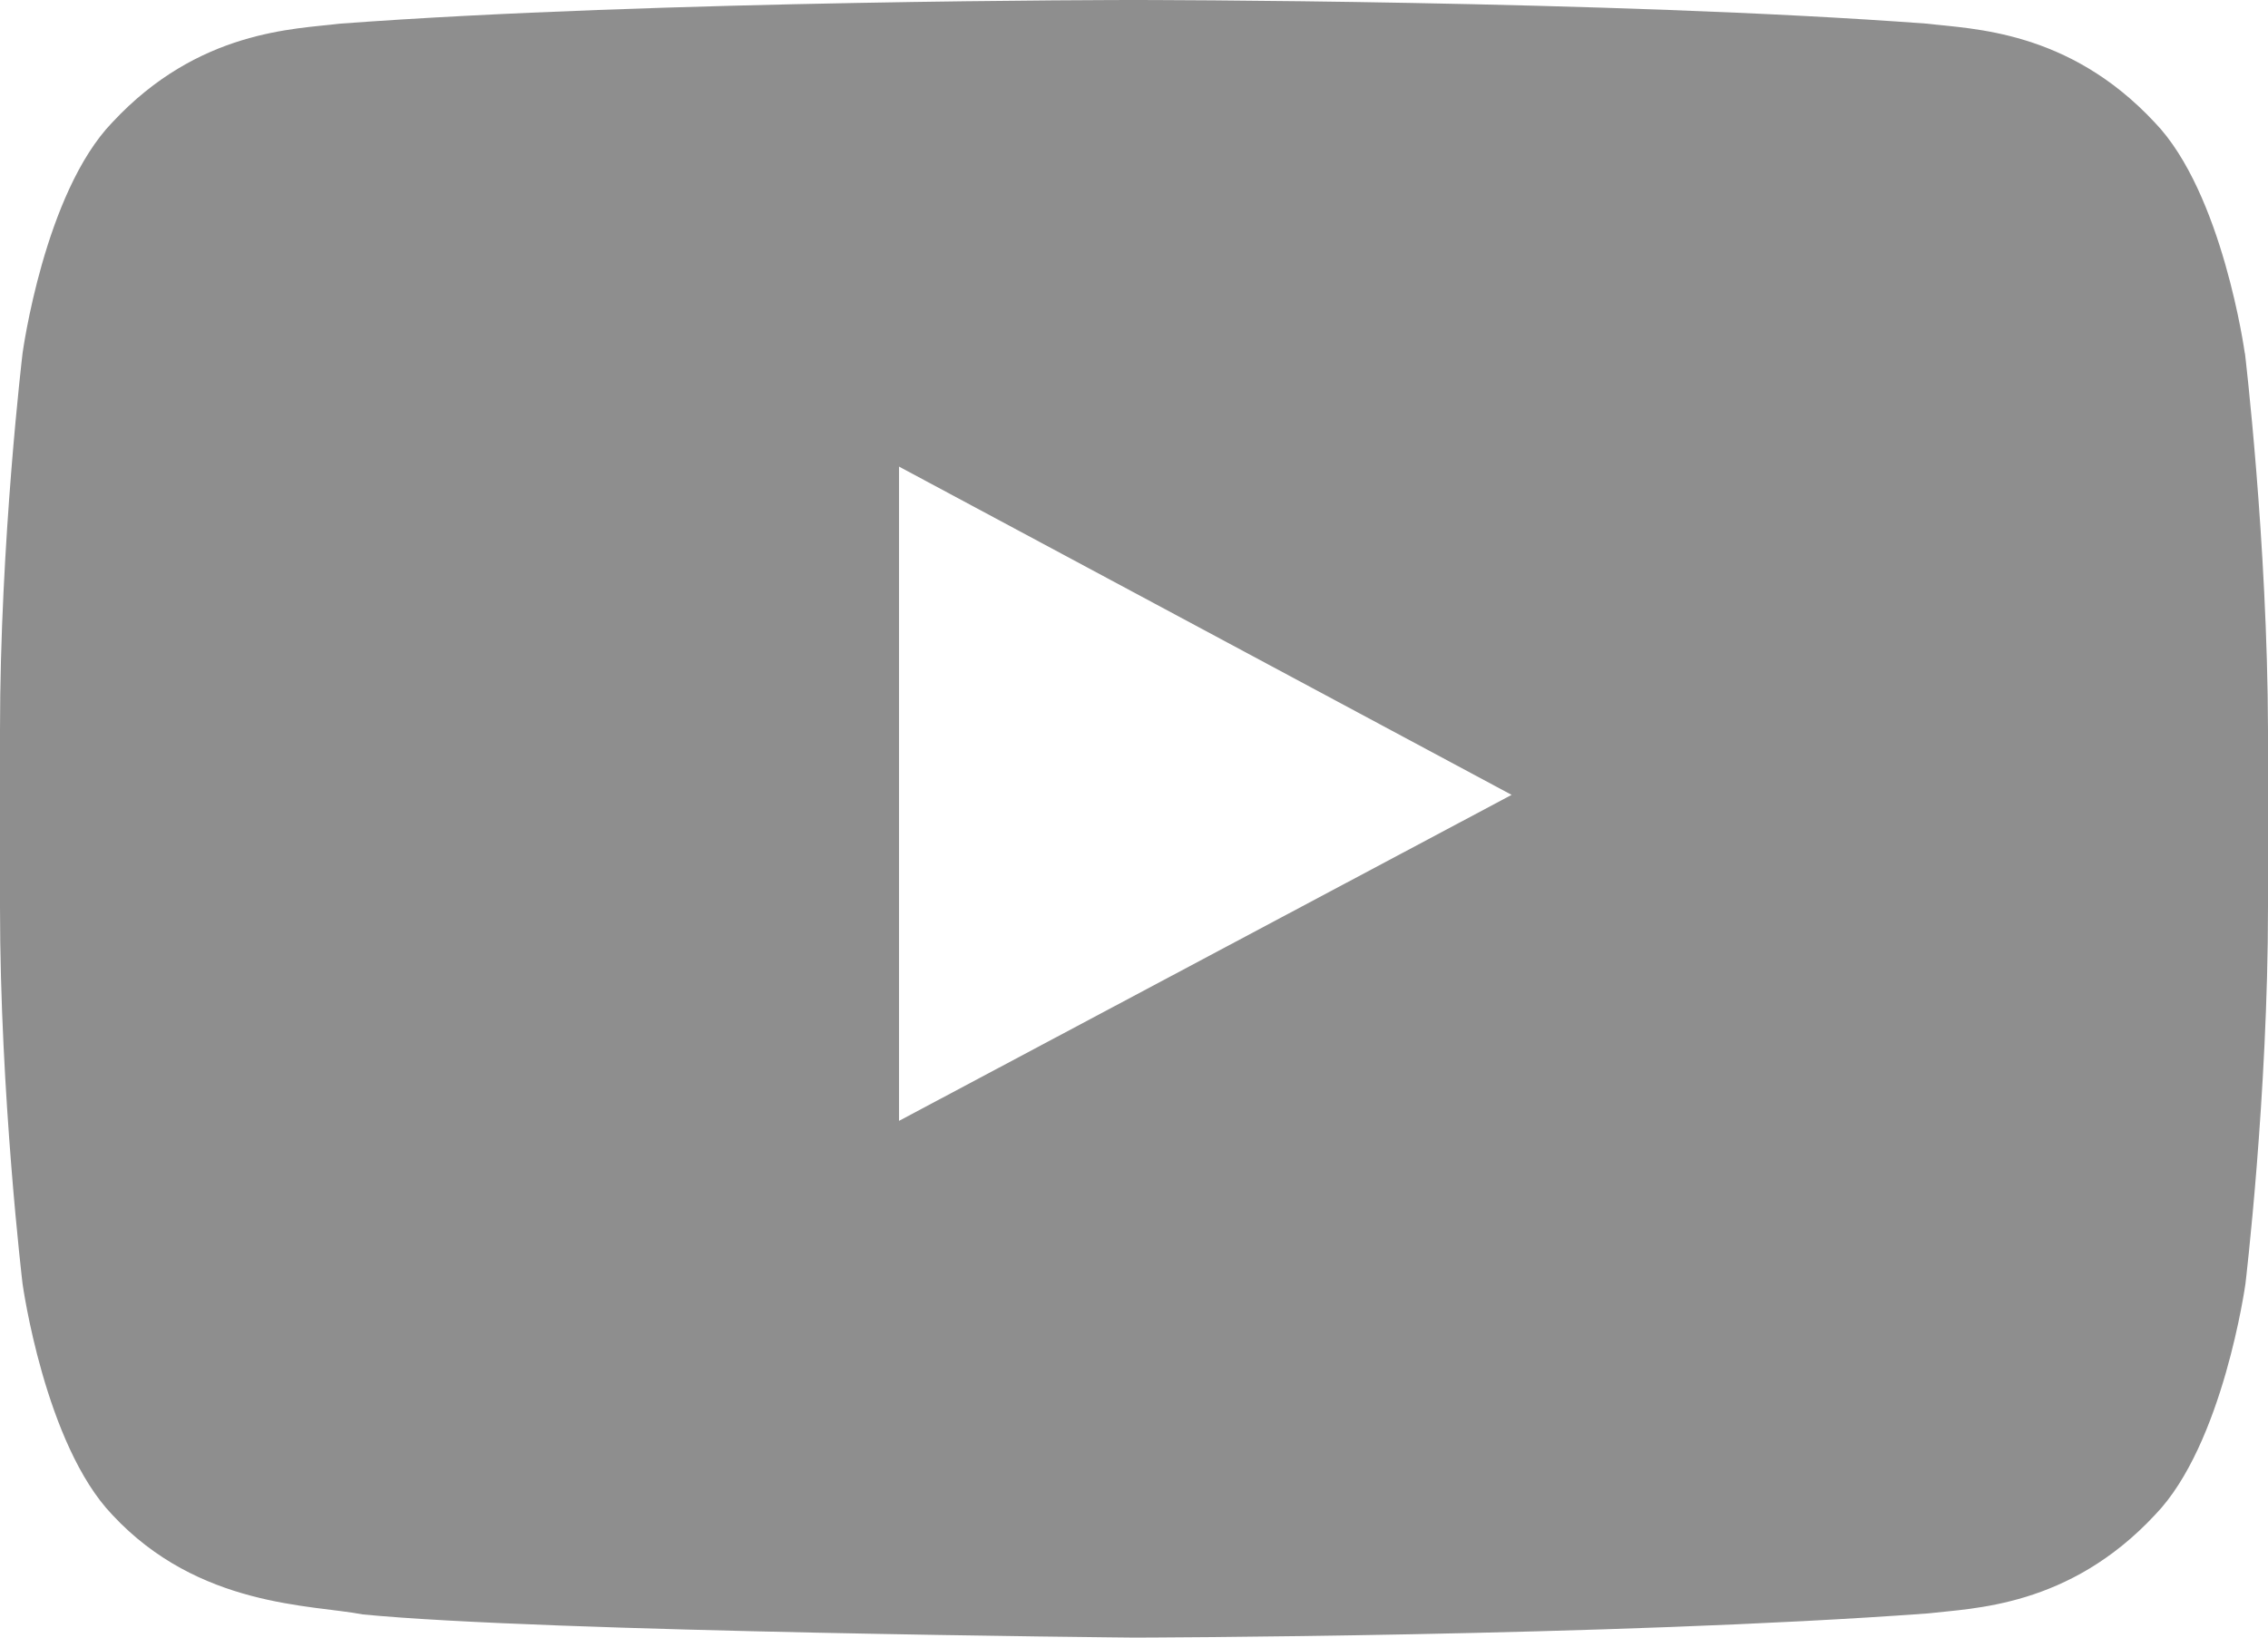<svg width="18" height="13" viewBox="0 0 18 13" fill="none" xmlns="http://www.w3.org/2000/svg">
<path fill-rule="evenodd" clip-rule="evenodd" d="M17.816 2.805C17.816 2.805 17.641 1.531 17.1 0.971C16.415 0.236 15.647 0.231 15.296 0.188C12.779 -9.63904e-08 8.999 0 8.999 0H8.993C8.993 0 5.214 -9.63904e-08 2.696 0.188C2.344 0.232 1.577 0.235 0.892 0.971C0.351 1.531 0.179 2.805 0.179 2.805C0.179 2.805 0 4.3 0 5.798V7.199C0 8.693 0.179 10.191 0.179 10.191C0.179 10.191 0.355 11.466 0.892 12.026C1.577 12.762 2.477 12.738 2.879 12.816C4.32 12.957 9 13 9 13C9 13 12.784 12.993 15.301 12.808C15.653 12.766 16.419 12.761 17.104 12.025C17.645 11.466 17.821 10.191 17.821 10.191C17.821 10.191 18 8.696 18 7.197V5.797C17.996 4.302 17.817 2.804 17.817 2.804L17.816 2.805ZM7.135 8.898V3.704L11.997 6.31L7.135 8.898Z" fill="#8E8E8E"/>
</svg>
